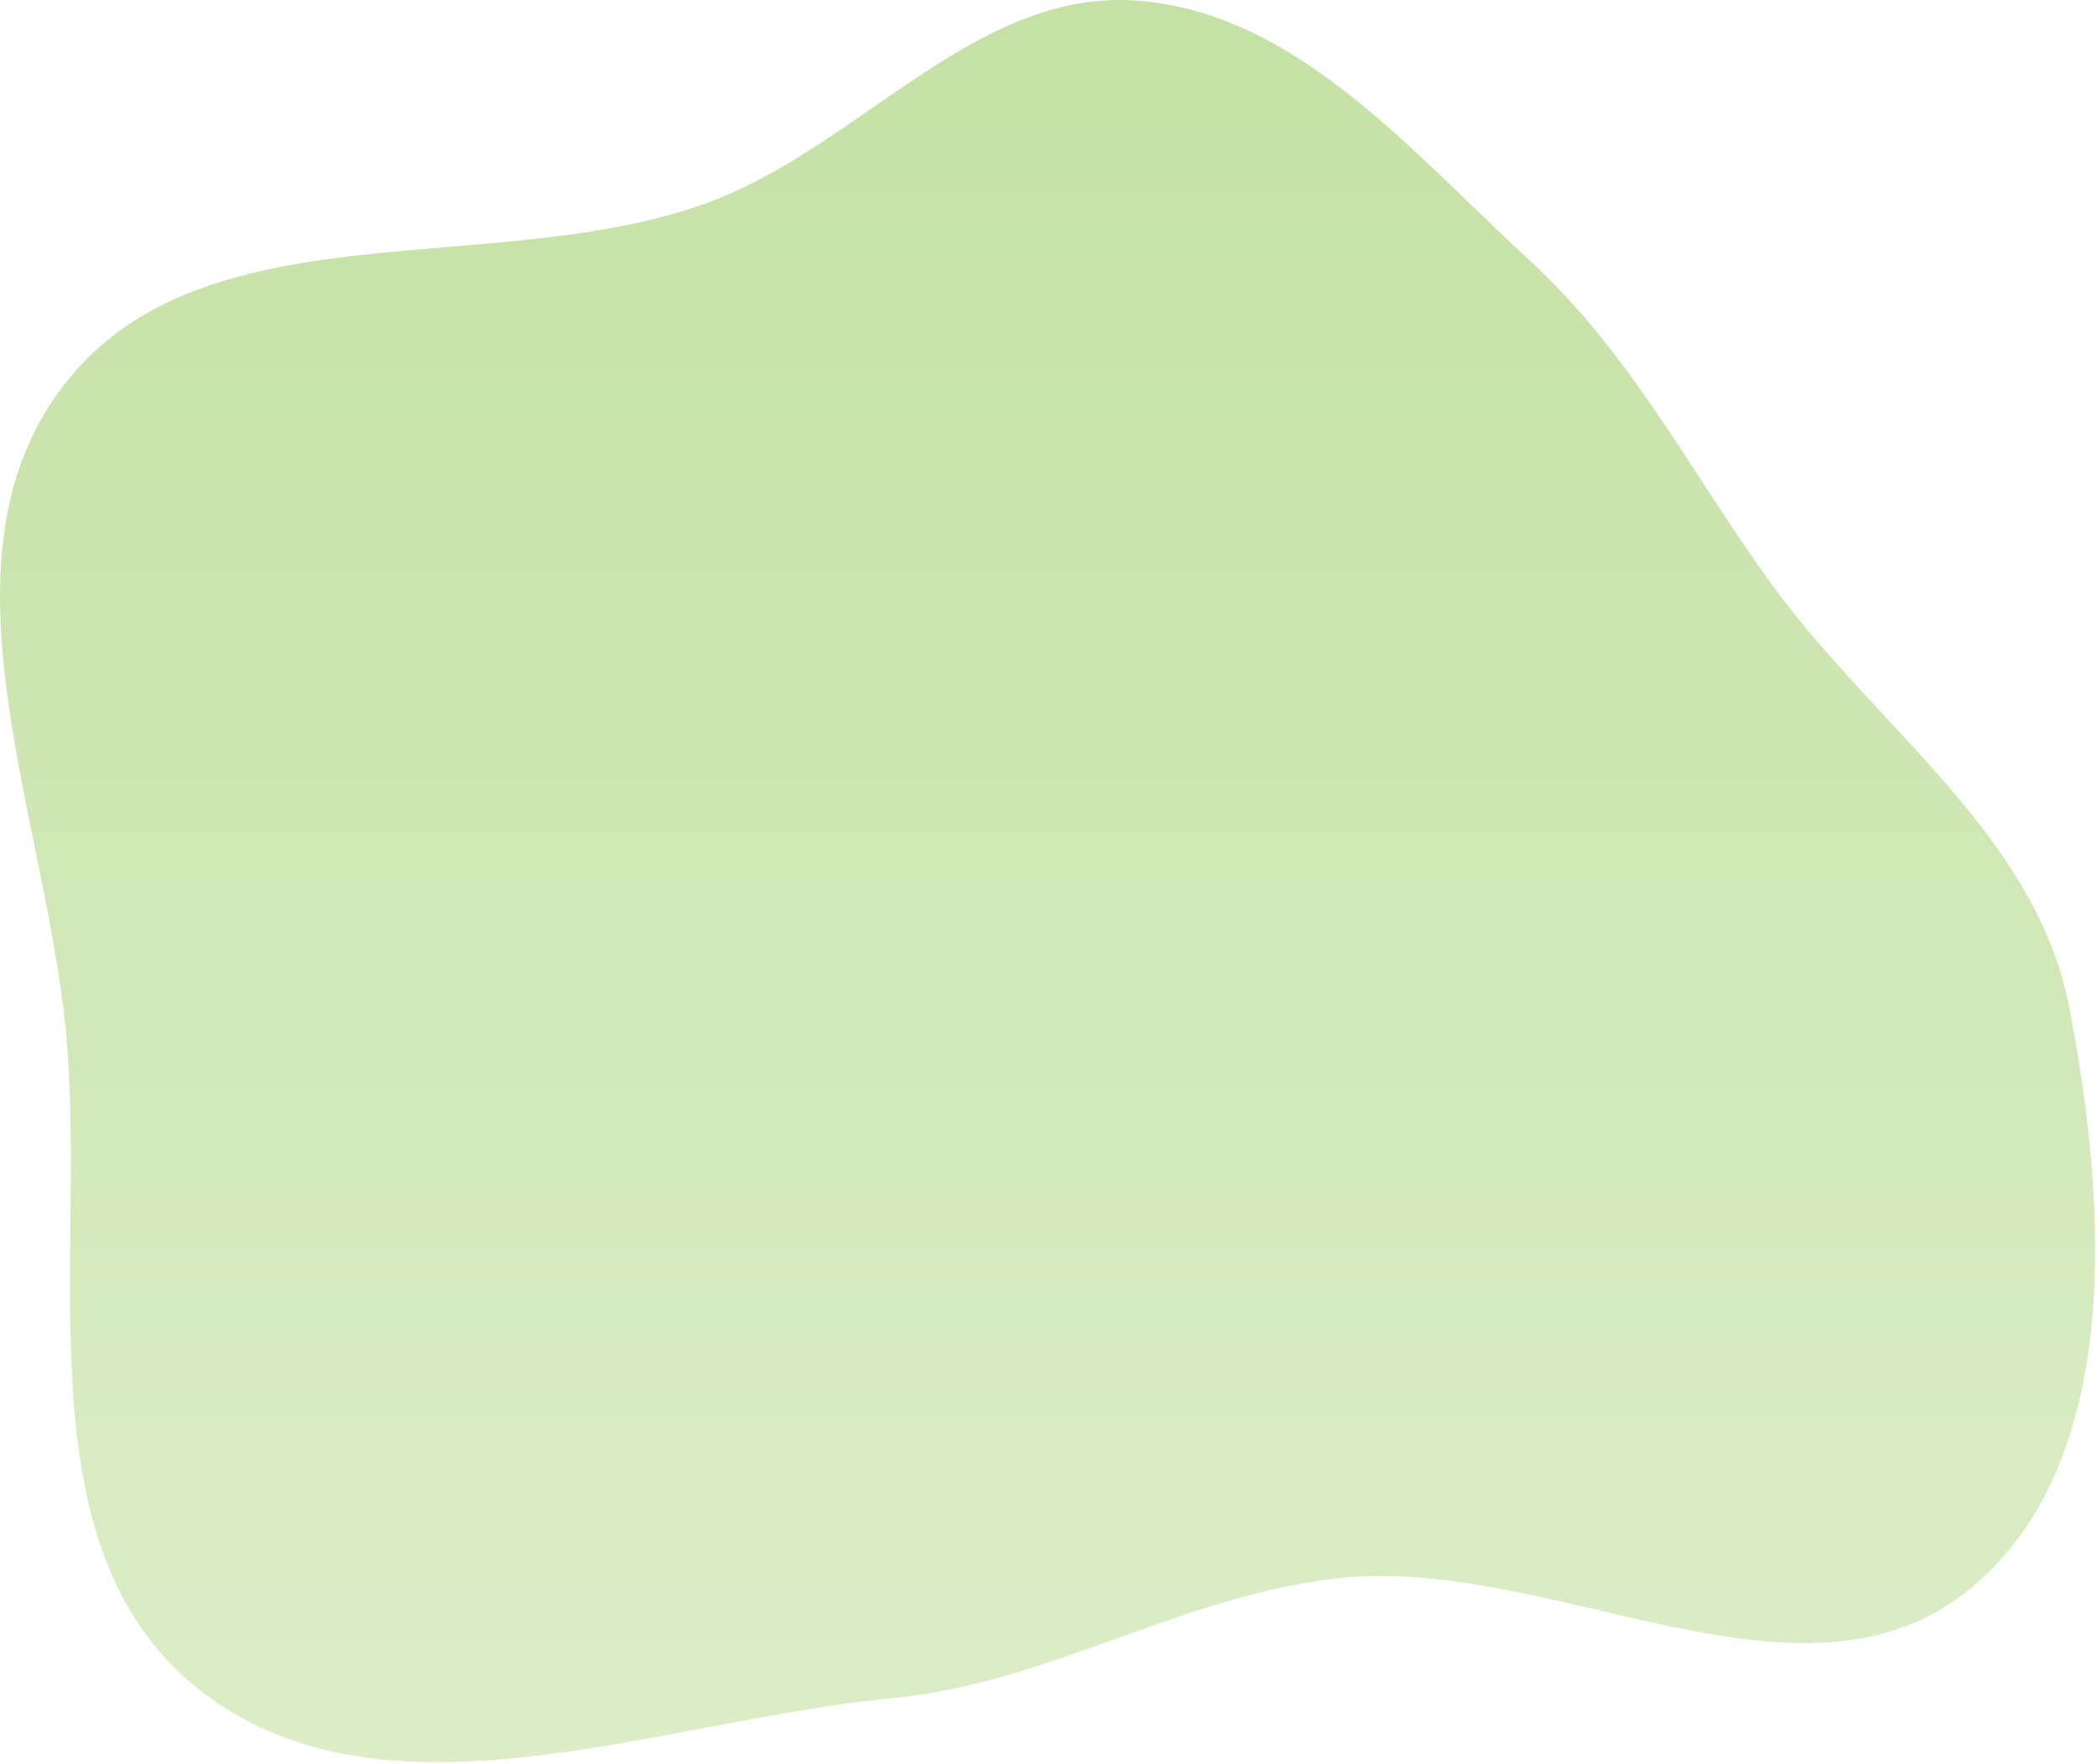 <svg width="586" height="493" viewBox="0 0 586 493" fill="none" xmlns="http://www.w3.org/2000/svg">
<path fill-rule="evenodd" clip-rule="evenodd" d="M317.324 0.154C362.078 3.229 394.347 42.406 427.409 72.727C455.653 98.629 472.401 131.887 494.842 162.953C523.726 202.937 568.907 233.105 578.25 281.538C588.947 336.992 593.674 410.117 549.244 444.982C502.63 481.559 434.104 435.109 375.138 440.918C331.156 445.25 293.647 470.294 249.652 474.492C183.658 480.789 106.33 513.216 54.824 471.48C5.117 431.201 24.722 350.67 18.293 287.016C12.15 226.198 -19.457 155.619 18.046 107.346C56.868 57.375 137.495 78.238 197.068 56.901C239.659 41.646 272.19 -2.947 317.324 0.154Z" fill="url(#paint0_linear_538_30643)"/>
<defs>
<linearGradient id="paint0_linear_538_30643" x1="292.744" y1="0" x2="292.744" y2="492.435" gradientUnits="userSpaceOnUse">
<stop stop-color="#C5E1A5"/>
<stop offset="1" stop-color="#DCEDC8"/>
</linearGradient>
</defs>
</svg>
